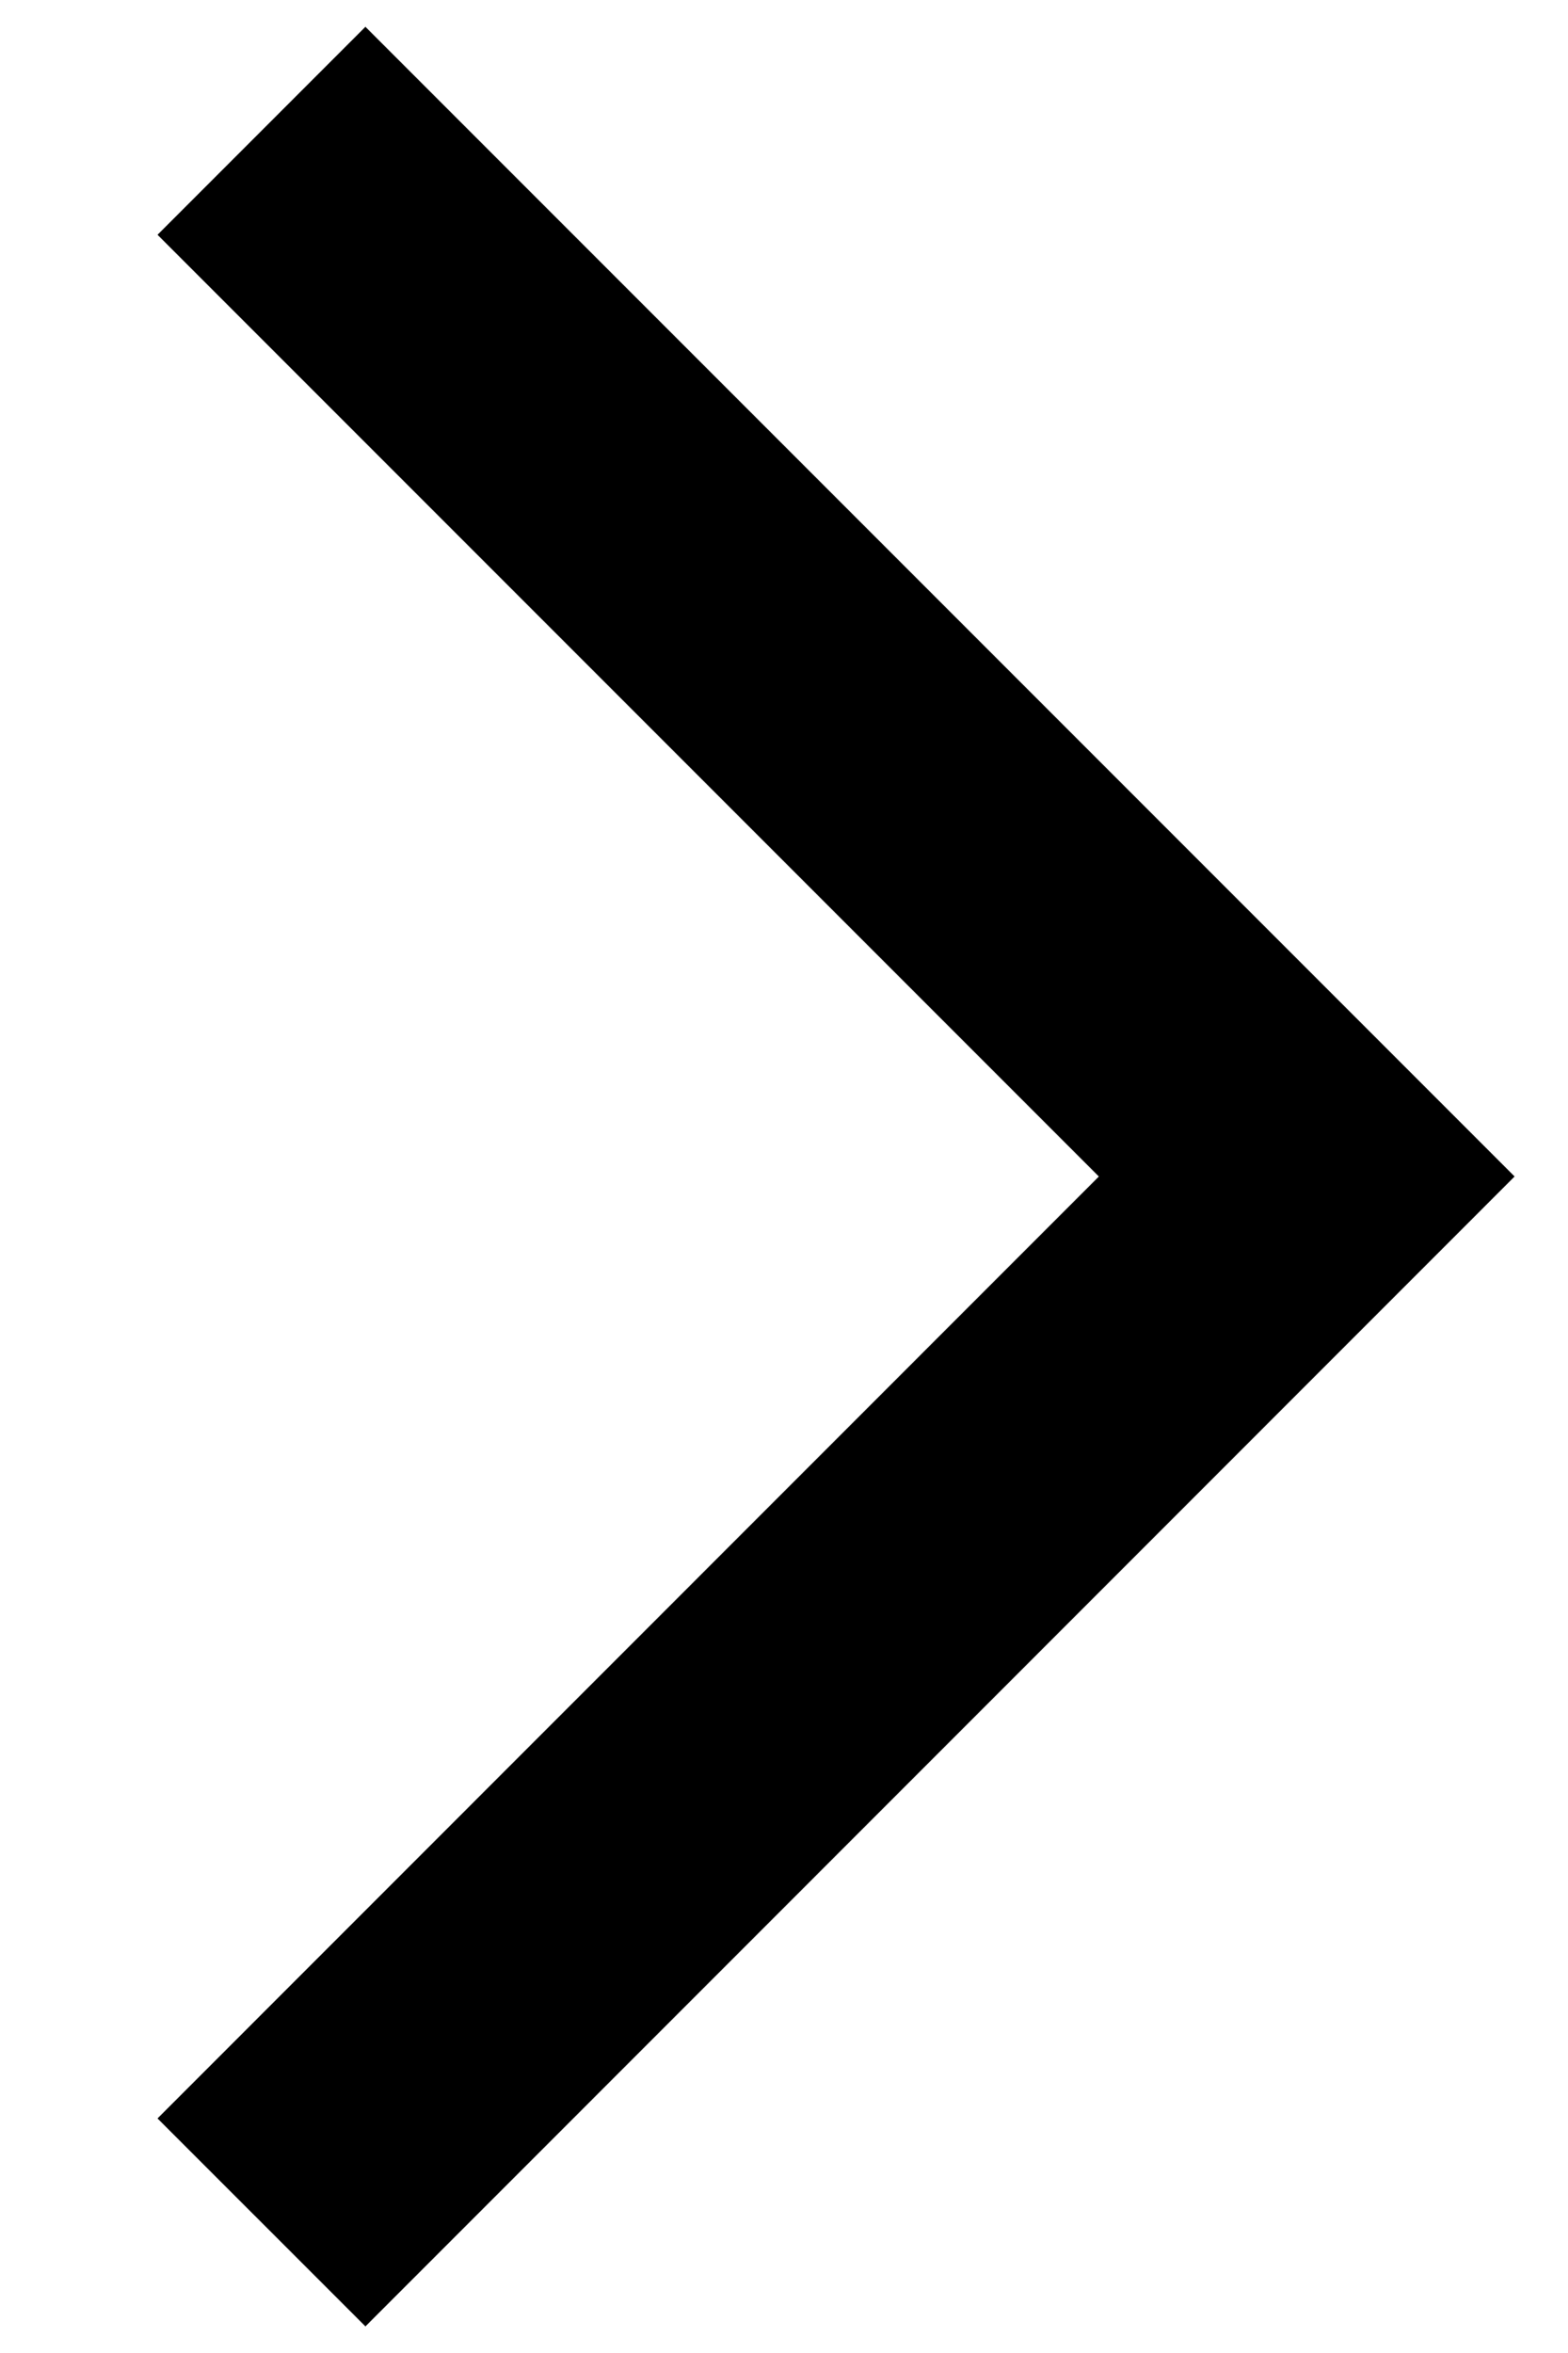 <svg xmlns:xlink="http://www.w3.org/1999/xlink" class="rotate-90 ml-2" height="12" viewBox="0 0 8 12" fill="none" xmlns="http://www.w3.org/2000/svg" width="8" ><path d="M1.334 11.334L6.667 6L1.334 0.667" stroke="#000000" stroke-width="1.5px" stroke-miterlimit="10" fill="none"></path></svg>